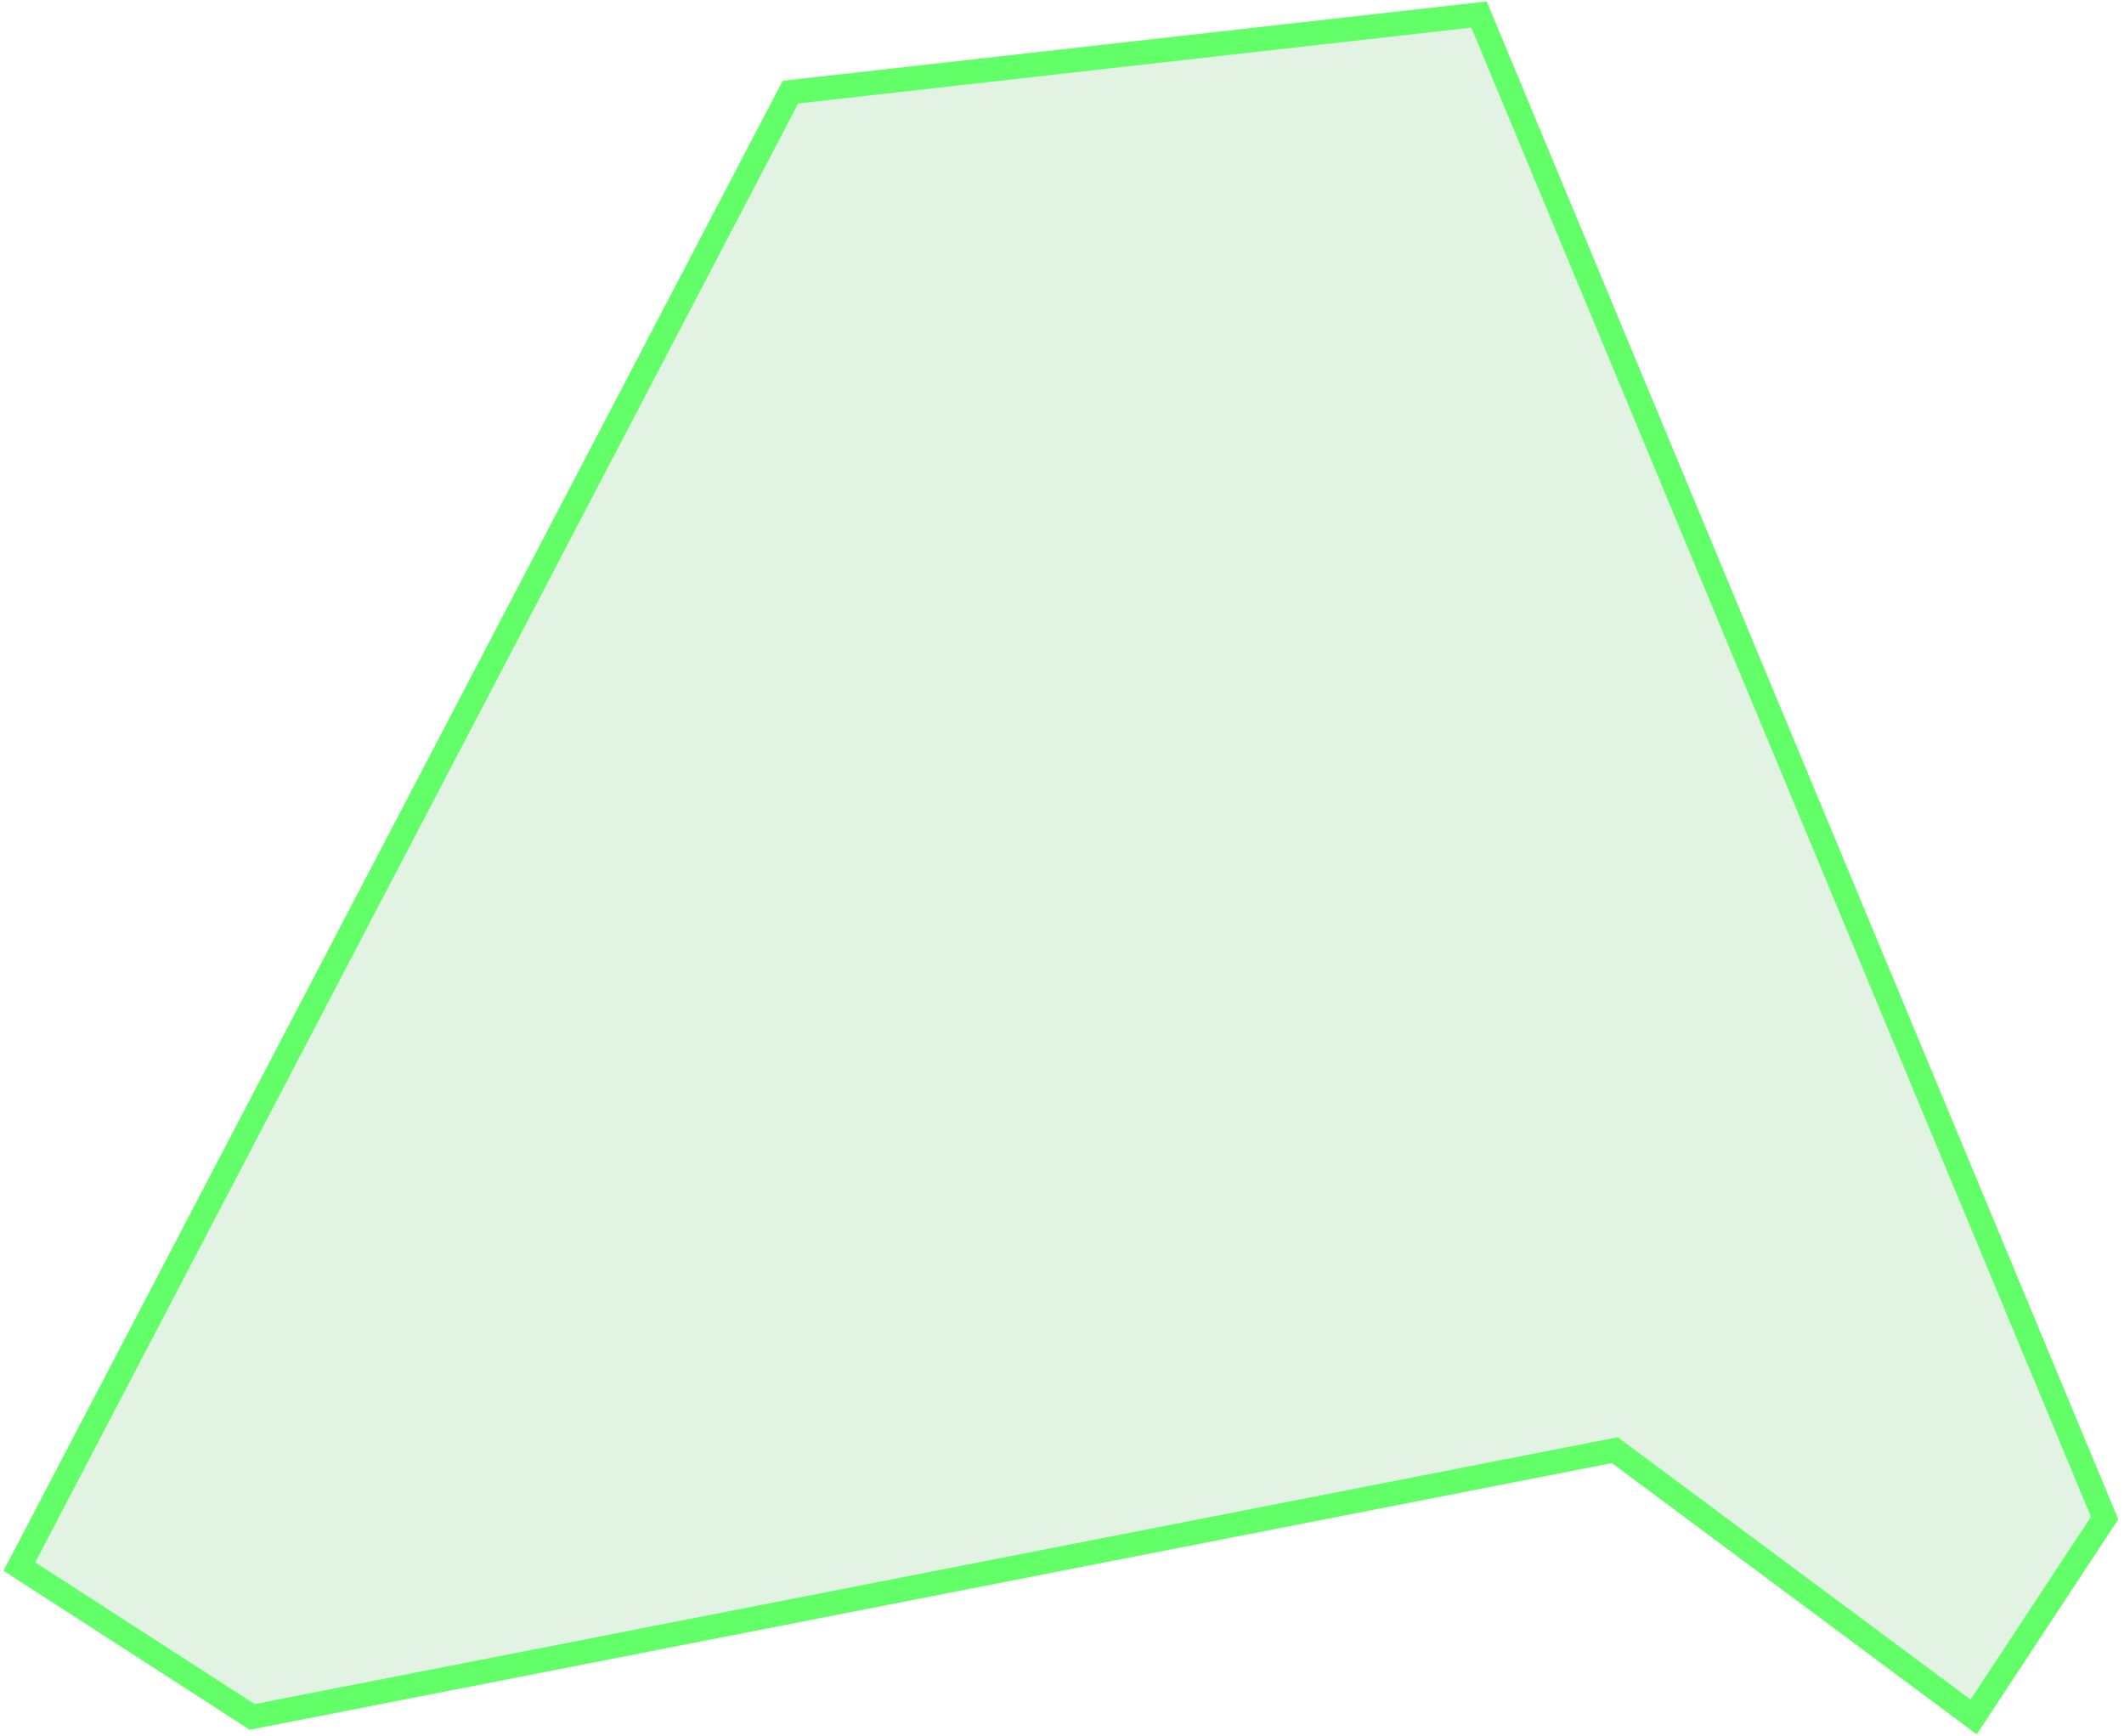 <?xml version="1.0" encoding="UTF-8"?> <svg xmlns="http://www.w3.org/2000/svg" width="219" height="179" viewBox="0 0 219 179" fill="none"><path d="M81.5 9.5L2 161.5L26 177L166.5 149.5L203.5 177L217 156.5L152.5 1.5L81.5 9.5Z" fill="#71C774" fill-opacity="0.2" stroke="#62FF68" stroke-width="2.5"></path></svg> 